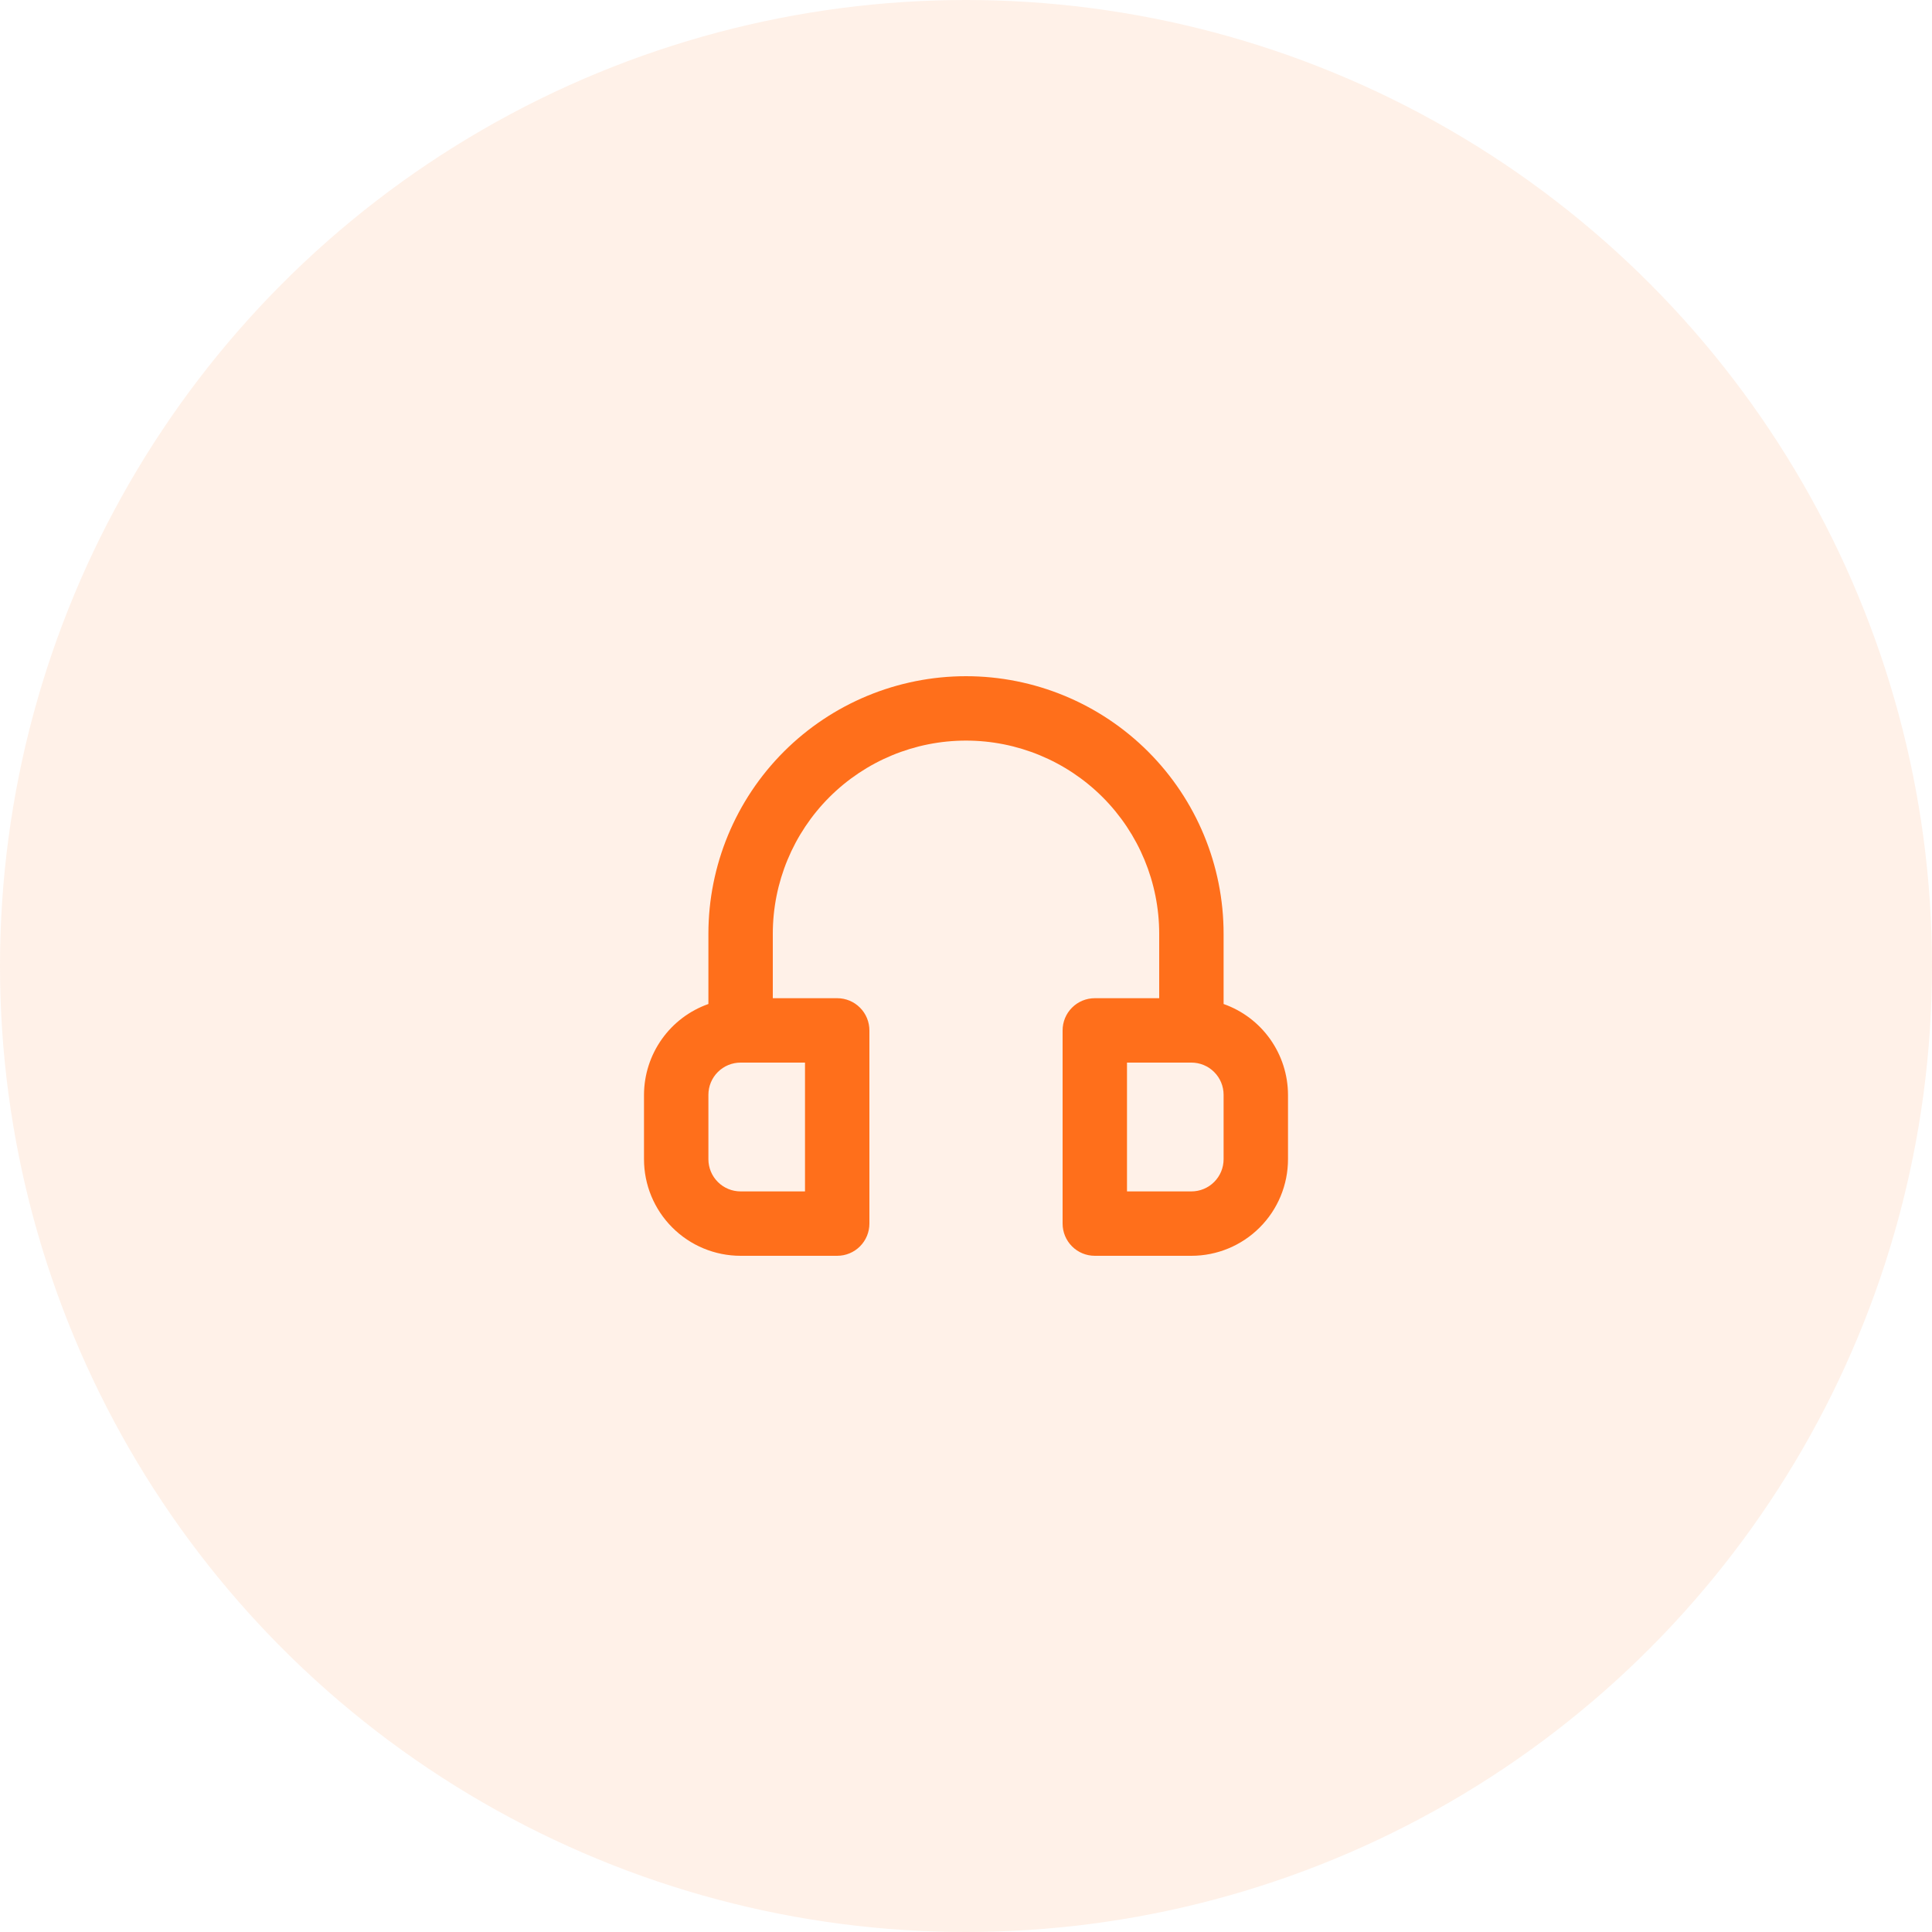 <svg width="60" height="60" viewBox="0 0 60 60" fill="none" xmlns="http://www.w3.org/2000/svg">
<path d="M38 31.18V29C38 26.878 37.157 24.843 35.657 23.343C34.157 21.843 32.122 21 30 21C27.878 21 25.843 21.843 24.343 23.343C22.843 24.843 22 26.878 22 29V31.18C21.416 31.386 20.911 31.768 20.553 32.273C20.195 32.778 20.002 33.381 20 34V36C20 36.796 20.316 37.559 20.879 38.121C21.441 38.684 22.204 39 23 39H26C26.265 39 26.52 38.895 26.707 38.707C26.895 38.52 27 38.265 27 38V32C27 31.735 26.895 31.48 26.707 31.293C26.52 31.105 26.265 31 26 31H24V29C24 27.409 24.632 25.883 25.757 24.757C26.883 23.632 28.409 23 30 23C31.591 23 33.117 23.632 34.243 24.757C35.368 25.883 36 27.409 36 29V31H34C33.735 31 33.48 31.105 33.293 31.293C33.105 31.48 33 31.735 33 32V38C33 38.265 33.105 38.52 33.293 38.707C33.48 38.895 33.735 39 34 39H37C37.796 39 38.559 38.684 39.121 38.121C39.684 37.559 40 36.796 40 36V34C39.998 33.381 39.805 32.778 39.447 32.273C39.089 31.768 38.584 31.386 38 31.18ZM25 33V37H23C22.735 37 22.48 36.895 22.293 36.707C22.105 36.52 22 36.265 22 36V34C22 33.735 22.105 33.48 22.293 33.293C22.48 33.105 22.735 33 23 33H25ZM38 36C38 36.265 37.895 36.52 37.707 36.707C37.52 36.895 37.265 37 37 37H35V33H37C37.265 33 37.52 33.105 37.707 33.293C37.895 33.48 38 33.735 38 34V36Z" fill="#FF6F1C"/>
<circle opacity="0.1" cx="30" cy="30" r="30" fill="#FF6F1C"/>
</svg>
